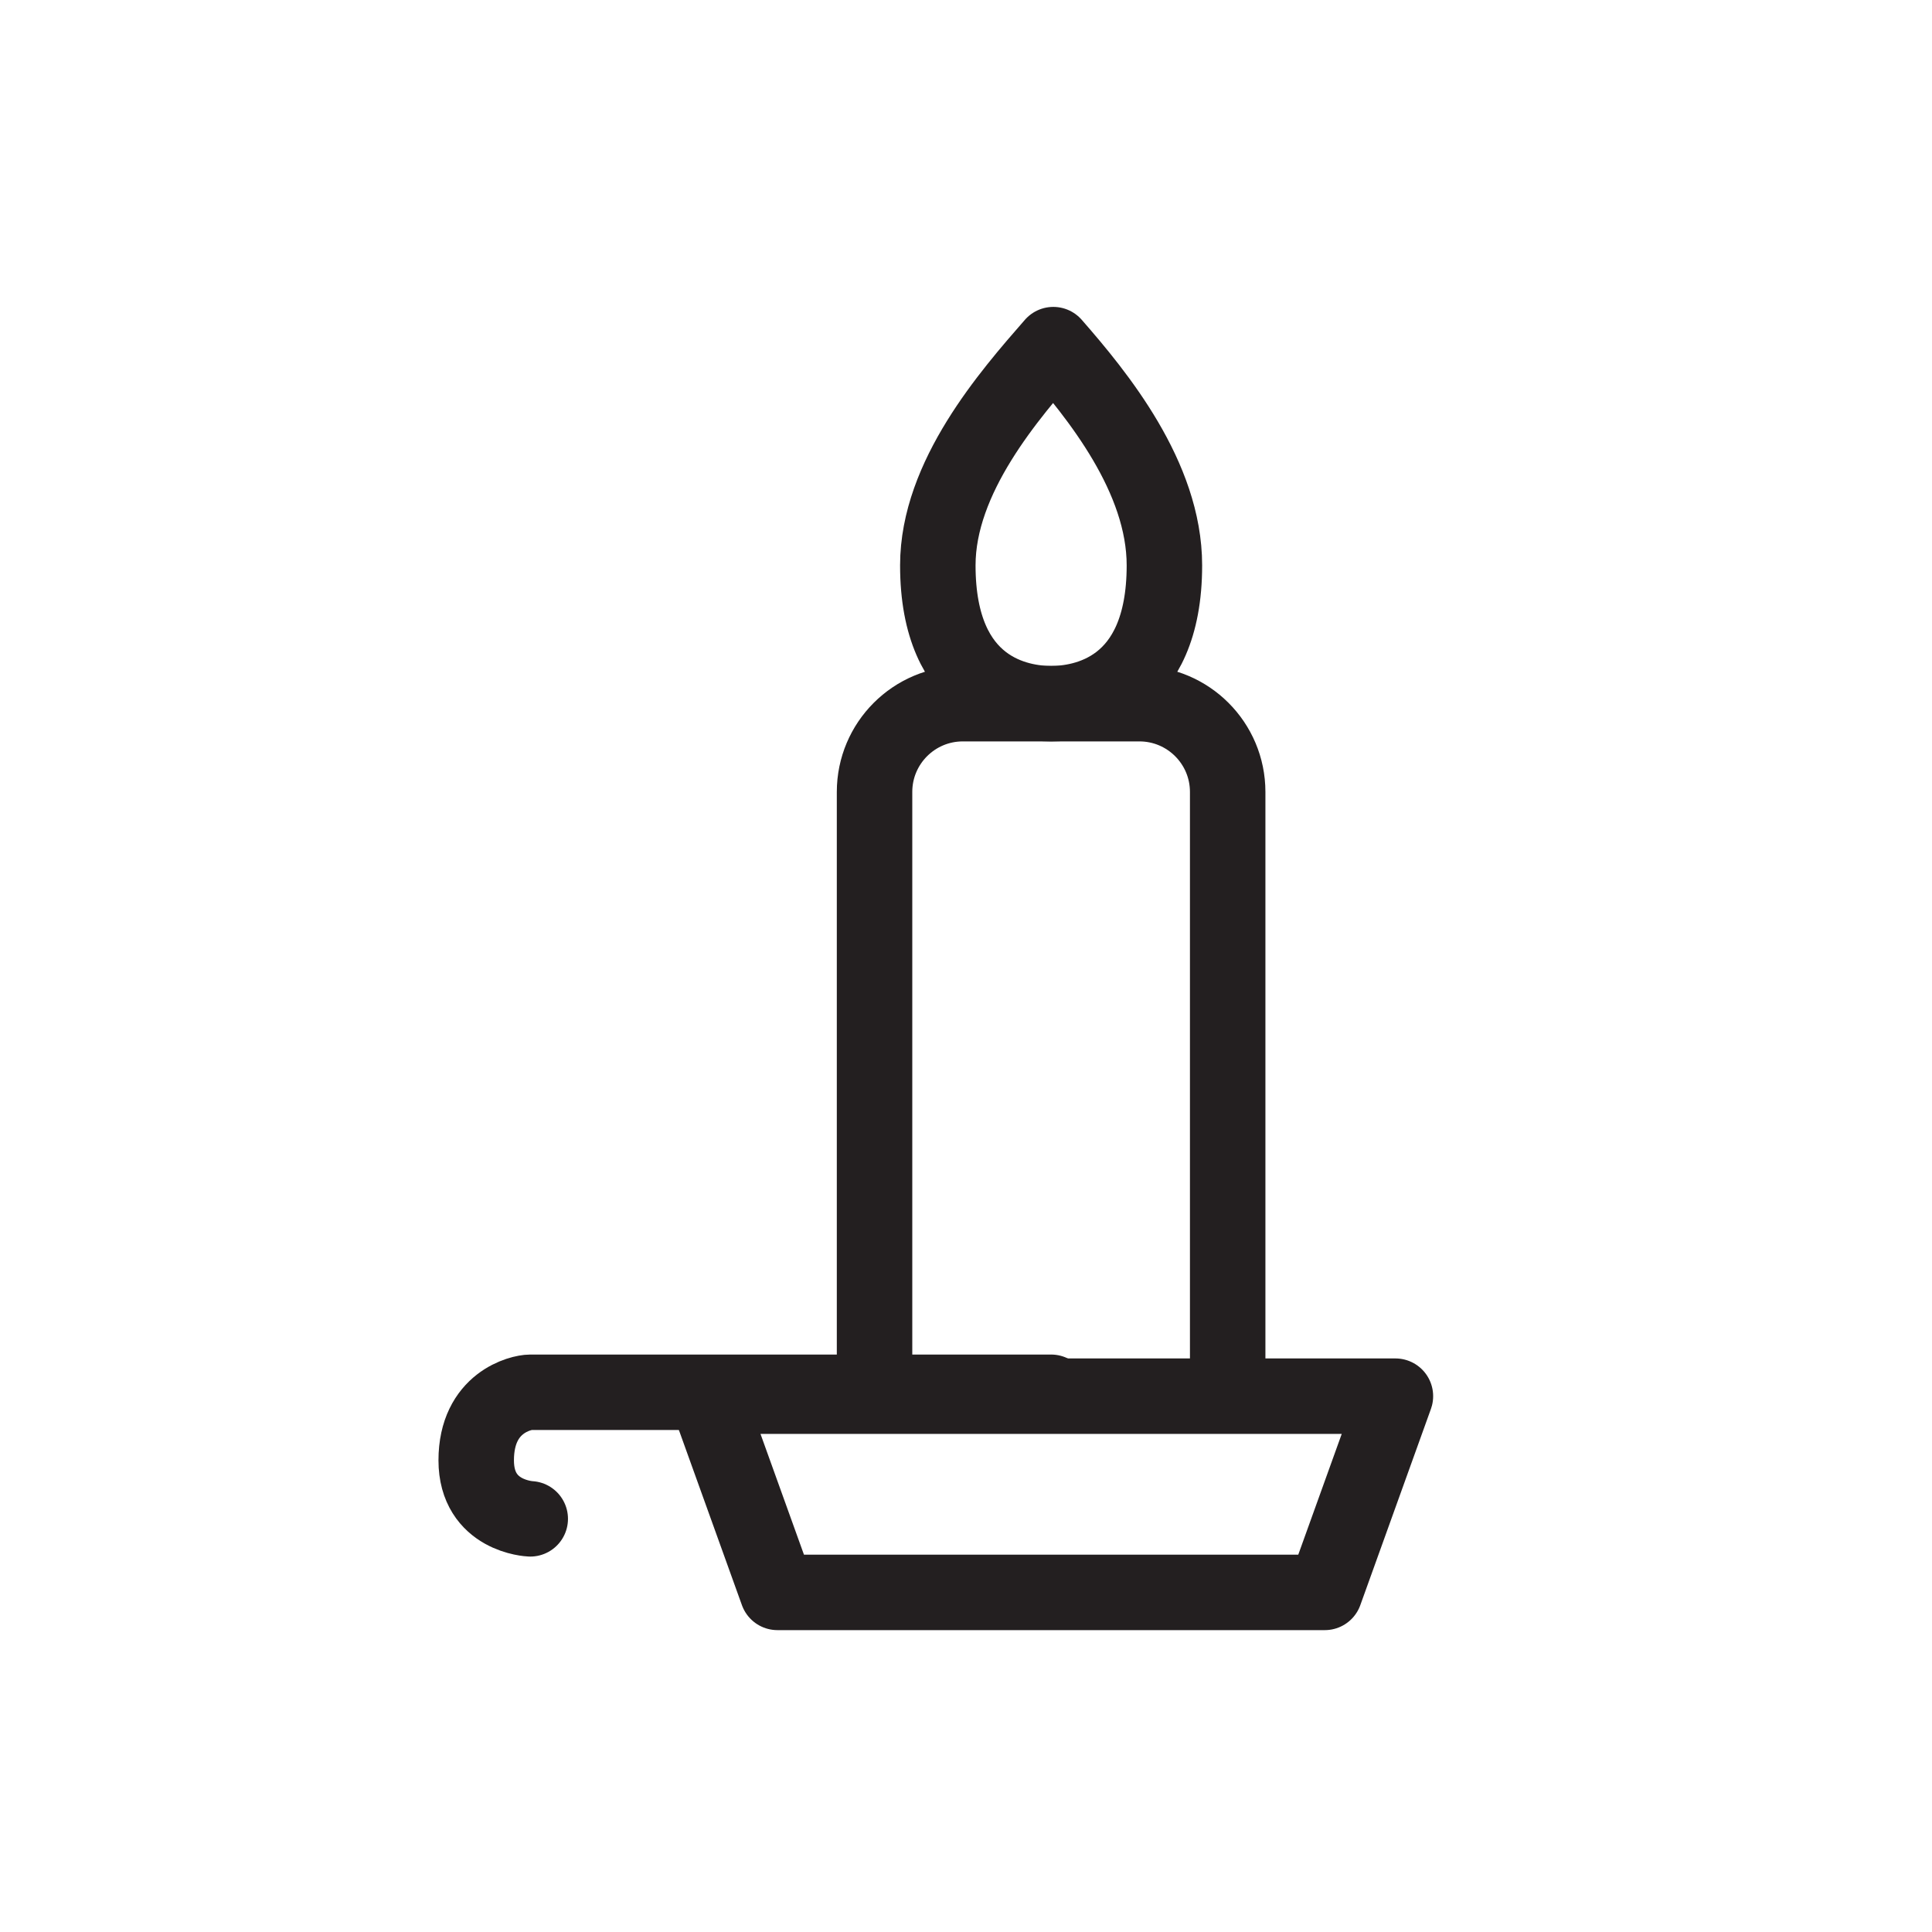 <?xml version="1.0" ?><!DOCTYPE svg  PUBLIC '-//W3C//DTD SVG 1.1//EN'  'http://www.w3.org/Graphics/SVG/1.1/DTD/svg11.dtd'><svg enable-background="new 0 0 128 128" height="128px" version="1.1" viewBox="0 0 128 128" width="128px" xml:space="preserve" xmlns="http://www.w3.org/2000/svg" xmlns:xlink="http://www.w3.org/1999/xlink"><g id="Layer_2"/><g id="Layer_1"><g><path d="    M69.639,46.62c-2.083,0-7.506-0.828-7.506-9.164c0-5.851,4.729-11.279,7.652-14.623c2.925,3.344,7.36,8.772,7.36,14.623    C77.146,45.792,71.723,46.62,69.639,46.62z" fill="none" stroke="#231F20" stroke-linecap="round" stroke-linejoin="round" stroke-miterlimit="10" stroke-width="5"/><polygon fill="none" points="    87.771,105.5 51.507,105.5 46.828,92.5 92.45,92.5   " stroke="#231F20" stroke-linecap="round" stroke-linejoin="round" stroke-miterlimit="10" stroke-width="5"/><path d="    M69.639,92.242c0,0-33.945,0-34.509,0s-3.58,0.633-3.58,4.51c0,3.729,3.58,3.875,3.58,3.875" fill="none" stroke="#231F20" stroke-linecap="round" stroke-linejoin="round" stroke-miterlimit="10" stroke-width="5"/><path d="    M57.941,92.242V52.469c0-3.23,2.618-5.849,5.849-5.849h11.698c3.23,0,5.849,2.618,5.849,5.849v39.773" fill="none" stroke="#231F20" stroke-linecap="round" stroke-linejoin="round" stroke-miterlimit="10" stroke-width="5"/></g></g></svg>